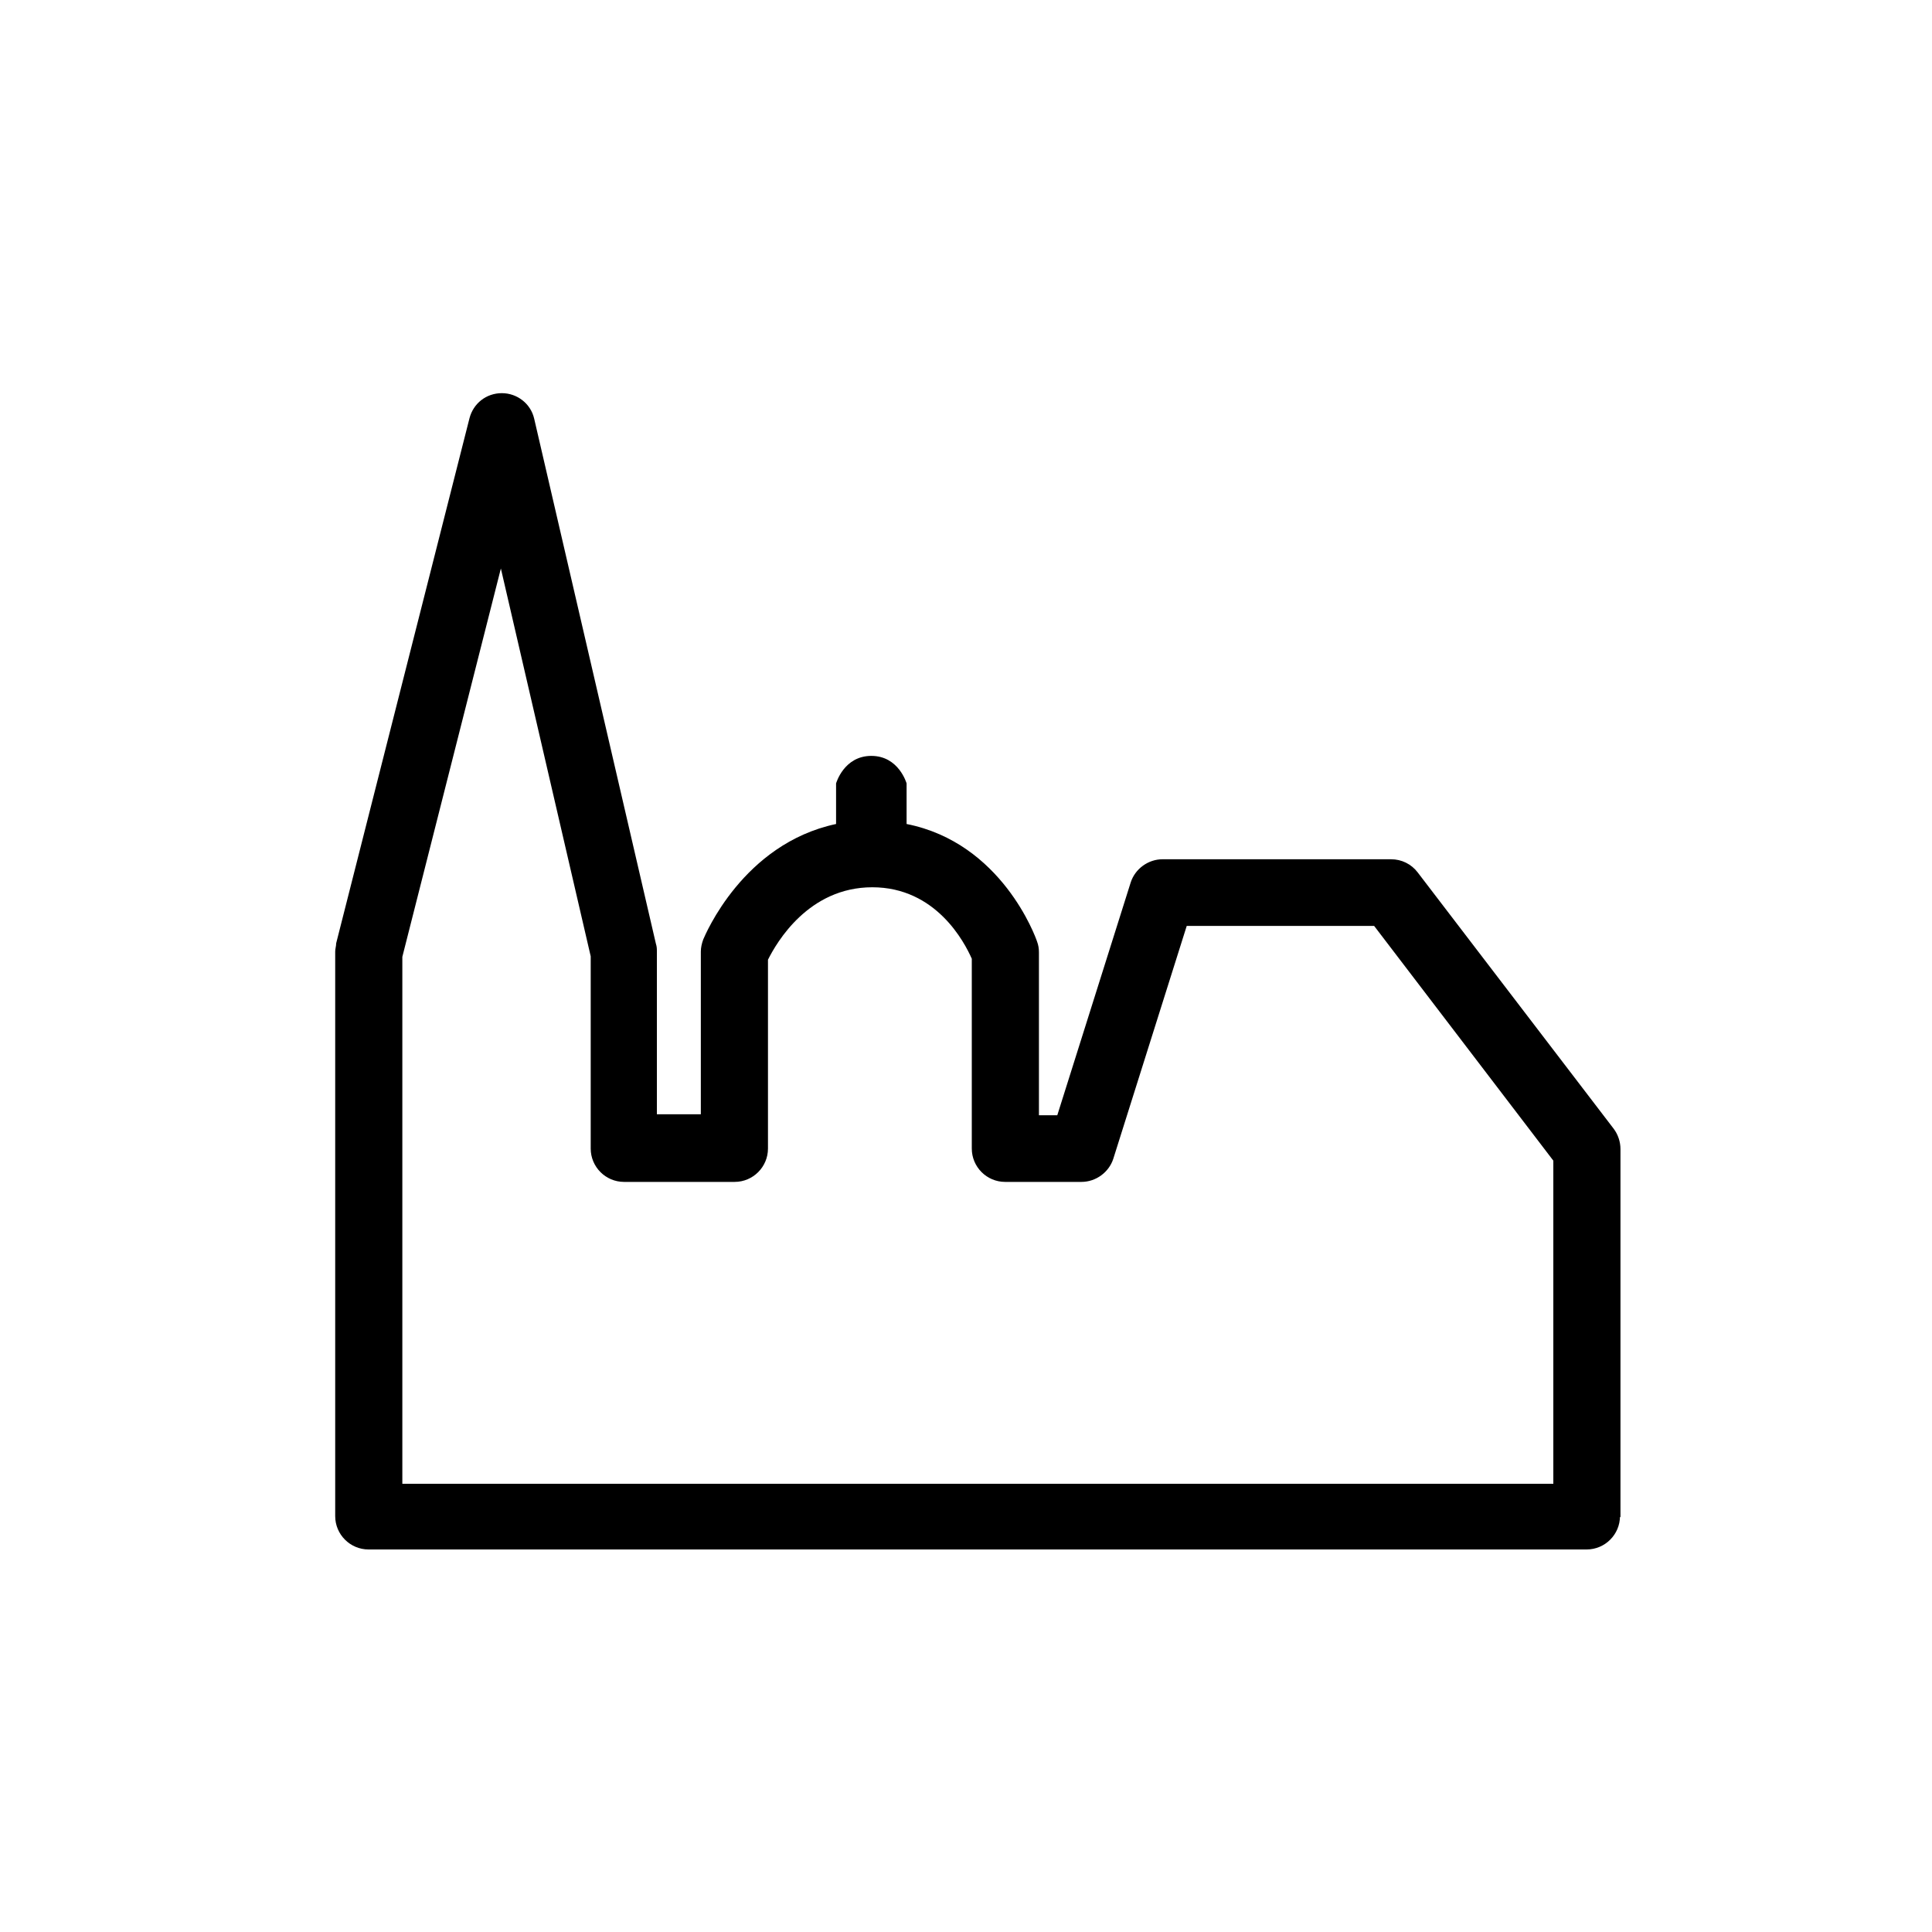 <?xml version="1.0" encoding="UTF-8"?>
<svg xmlns="http://www.w3.org/2000/svg" id="Ebene_1" version="1.1" viewBox="0 0 400 400">
  <rect x="0" y="0" width="400" height="400" fill="#808080" stroke="none"/>
  <defs>
    <style>
      .st0 {
        fill: #fff;
      }
    </style>
  </defs>
  <polygon class="st0" points="0 0 0 400 400 400 400 0 0 0 0 0"></polygon>
  <path d="M335.5,314.1v-76.2c0-1.5-.5-3-1.4-4.2l-40.6-53.1c-1.3-1.7-3.3-2.7-5.5-2.7h-47.3c-3,0-5.7,2-6.6,4.8l-15.2,48.2h-3.8v-33.7c0-.8-.1-1.5-.4-2.3-.3-.9-7.3-20.4-27-24.3v-8.4s-1.6-5.7-7.3-5.7-7.3,5.7-7.3,5.7v8.4c-19.3,4.1-27.1,23-27.5,23.9-.3.8-.5,1.7-.5,2.5v33.7h-9.1v-33.7c0-.5,0-1-.2-1.6l-25.2-108.7c-.7-3.1-3.5-5.3-6.7-5.3h0c-3.2,0-5.9,2.1-6.7,5.2l-27.6,108.7c0,.6-.2,1.1-.2,1.7v116.9c0,3.8,3.1,6.9,6.9,6.9h252.2c3.8,0,6.9-3.1,6.9-6.9h0v.2ZM321.7,307.2H83.3v-109.1l20.4-80.4,18.6,80.3v39.8c0,3.8,3.1,6.9,6.9,6.9h22.9c3.8,0,6.9-3.1,6.9-6.9v-39.1c1.8-3.6,8.4-15,21.6-15s19.1,11.4,20.6,14.8v39.3c0,3.8,3.1,6.9,6.9,6.9h15.8c3,0,5.7-2,6.6-4.8l15.2-48.2h38.8l37.1,48.6v66.9h.1Z"></path>
</svg>

